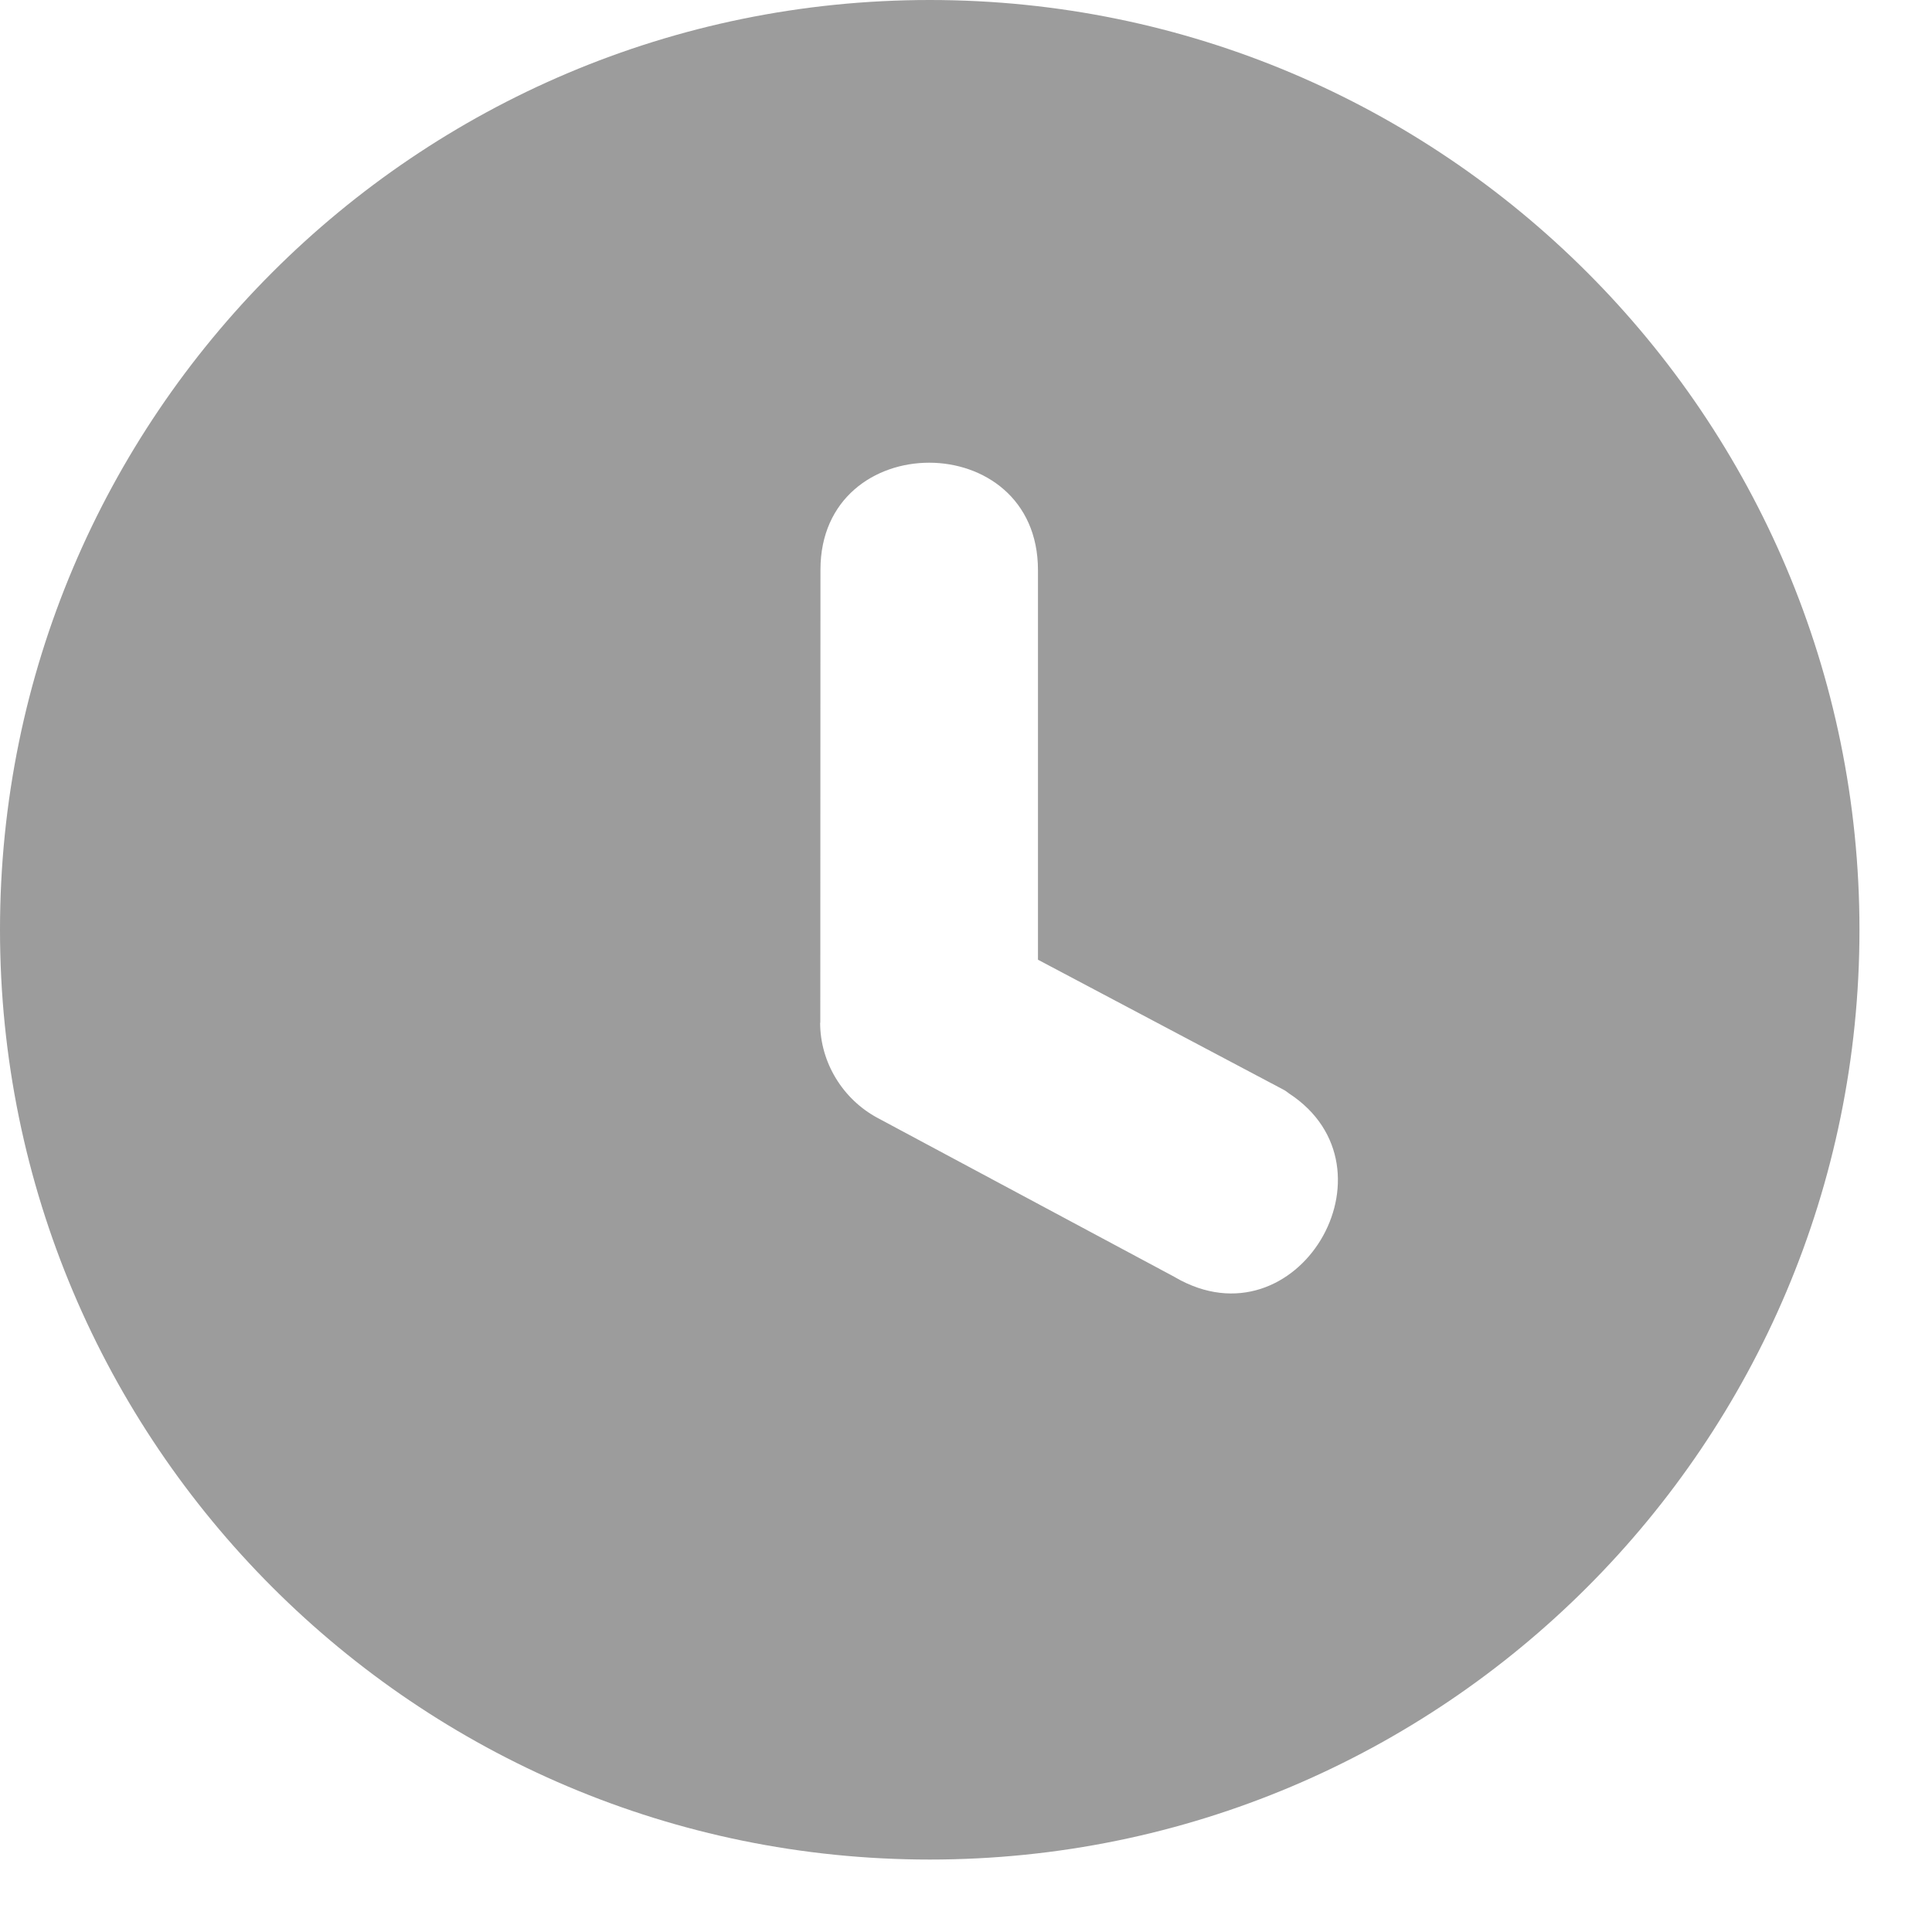 <svg width="24" height="24" viewBox="0 0 24 24" fill="none" xmlns="http://www.w3.org/2000/svg">
<g clip-path="url(#clip0_1150_31)">
<path fill-rule="evenodd" clip-rule="evenodd" d="M11.55 0C17.928 0 23.099 5.172 23.099 11.55C23.099 17.928 17.928 23.1 11.55 23.1C5.171 23.1 -0 17.928 -0 11.55C-0 5.172 5.171 0 11.55 0ZM10.192 7.078C10.192 5.305 12.894 5.303 12.894 7.082V11.922L15.945 13.537C15.96 13.545 15.975 13.554 15.988 13.565L16.014 13.584C17.432 14.513 16.114 16.744 14.599 15.868L14.593 15.864L10.901 13.887C10.469 13.655 10.188 13.197 10.188 12.704H10.19L10.192 7.078Z" fill="#9C9C9C"/>
</g>
<defs>
<clipPath id="clip0_1150_31">
<rect width="24" height="24" fill="white"/>
</clipPath>
</defs>
</svg>
